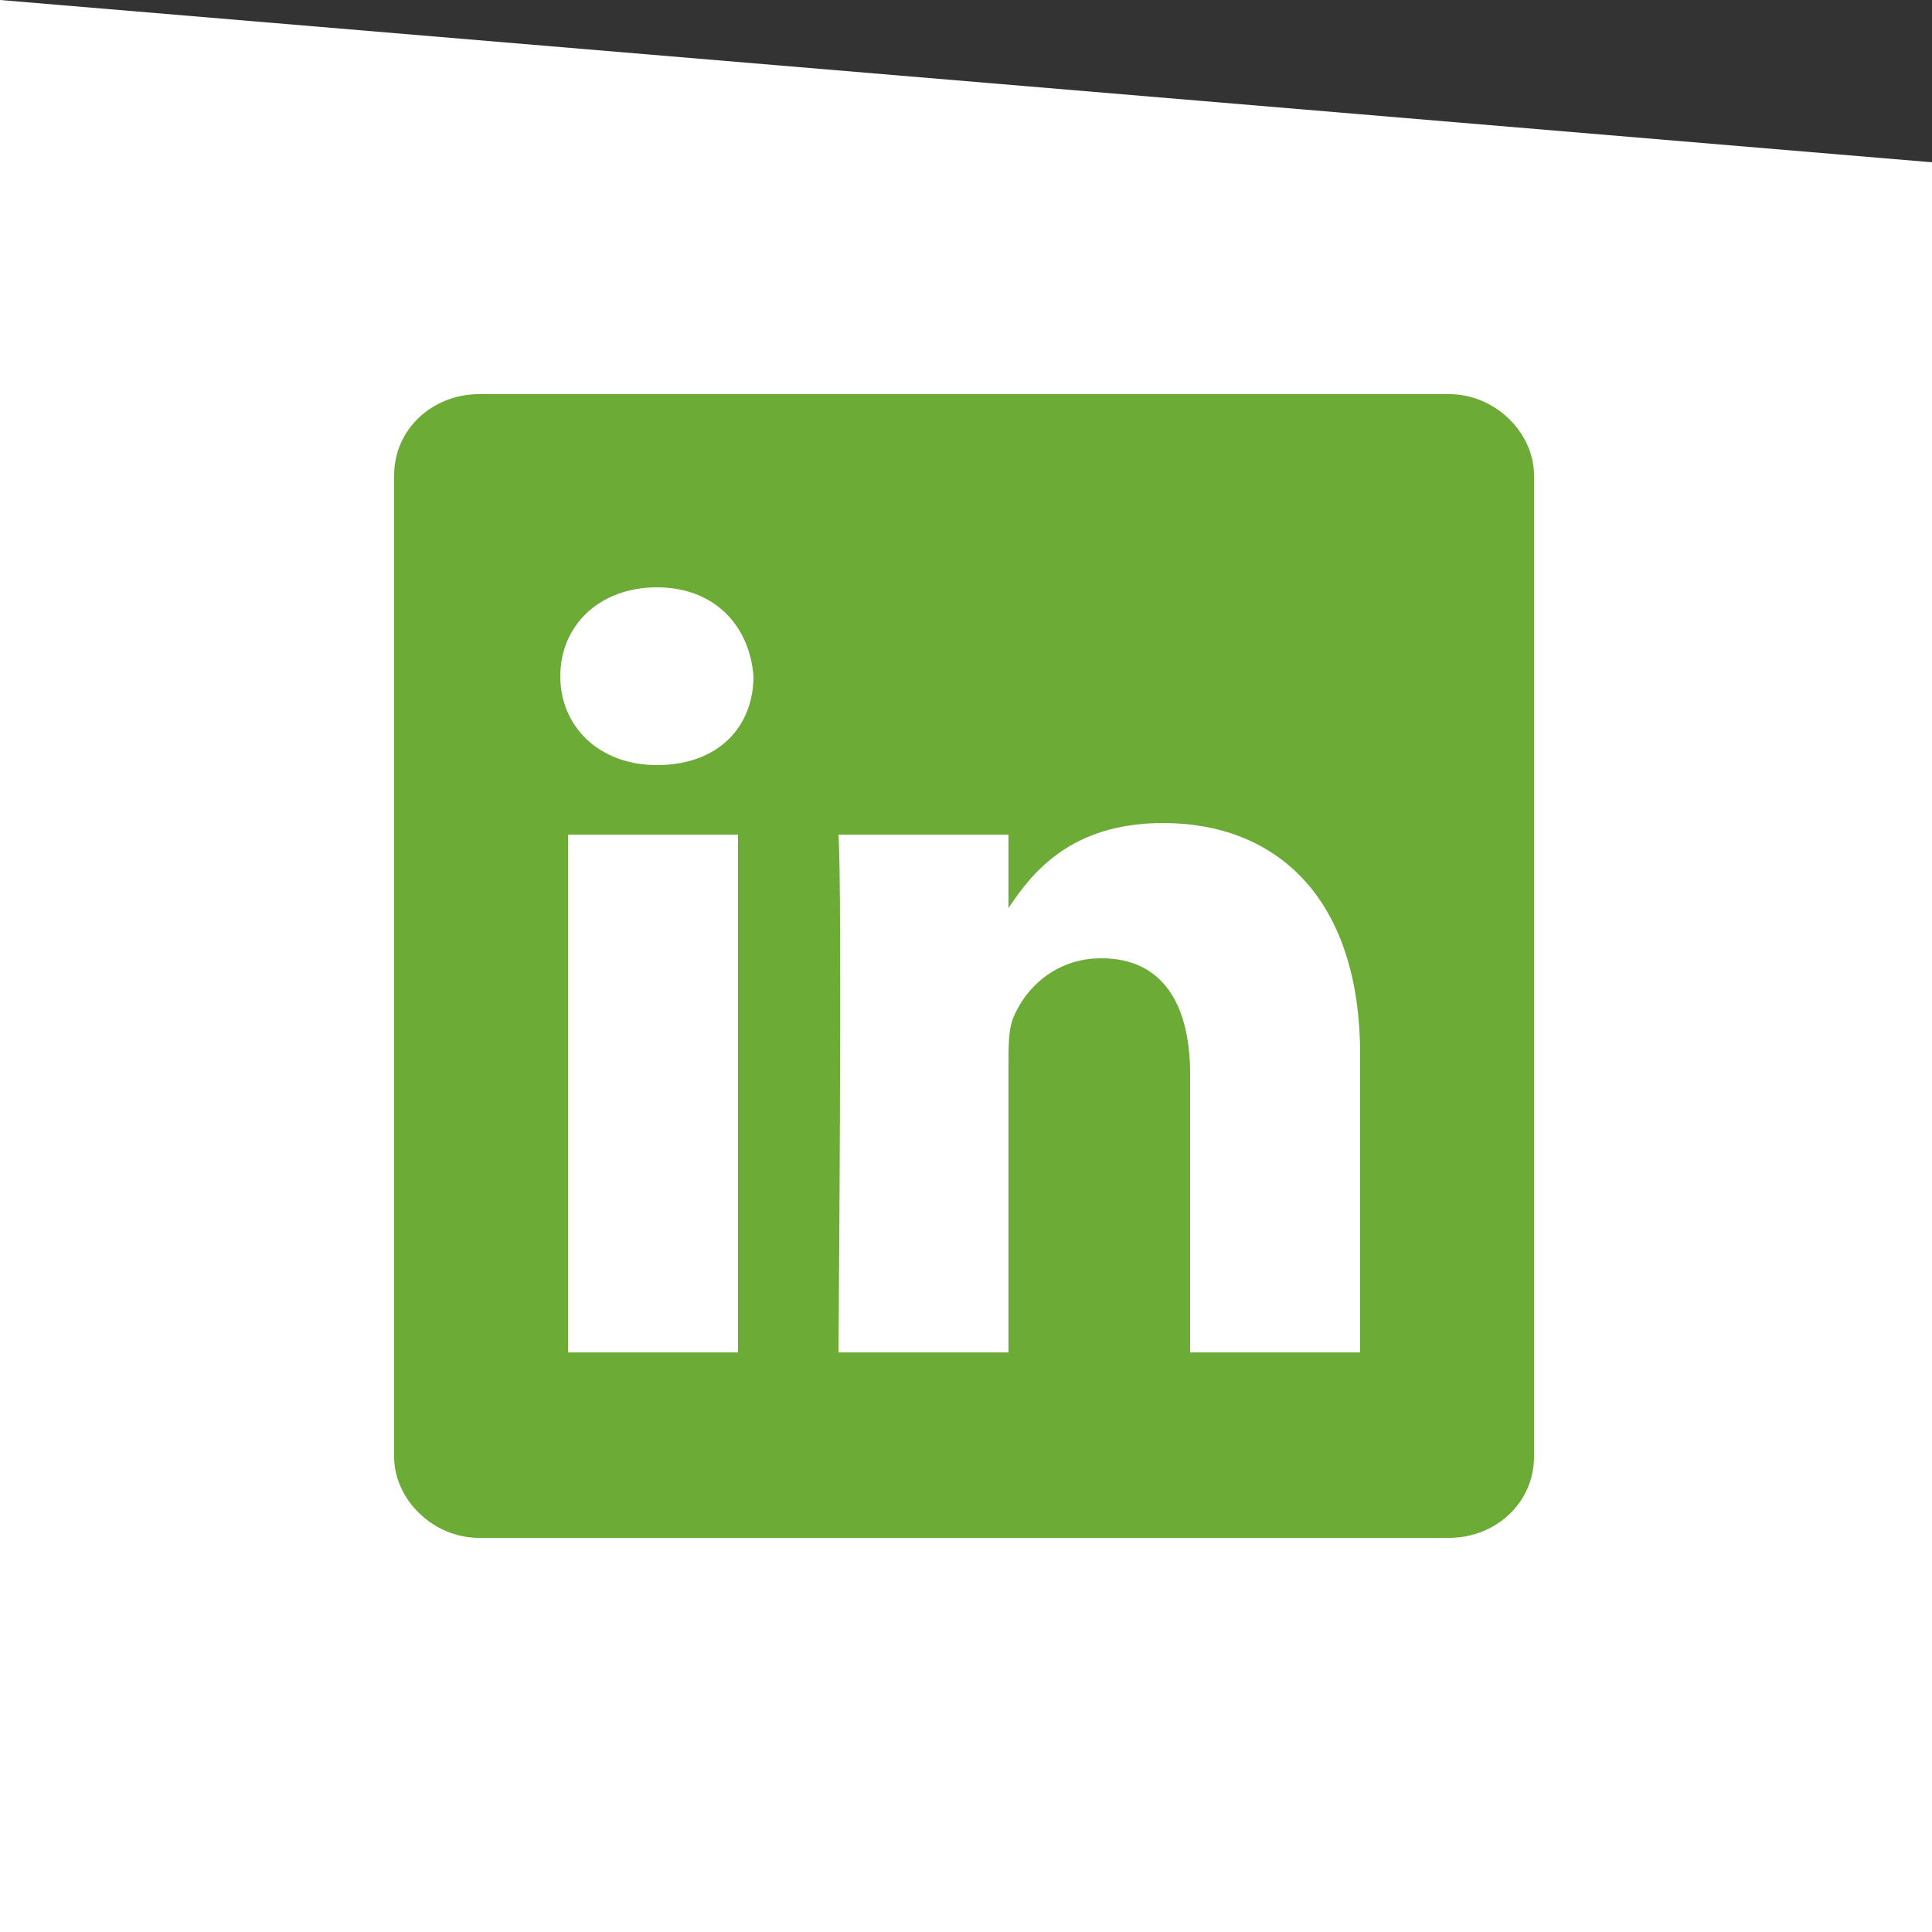 <?xml version="1.0" encoding="utf-8"?>
<!-- Generator: Adobe Illustrator 20.0.0, SVG Export Plug-In . SVG Version: 6.00 Build 0)  -->
<svg version="1.1" xmlns="http://www.w3.org/2000/svg" xmlns:xlink="http://www.w3.org/1999/xlink" x="0px" y="0px"
	 viewBox="0 0 50 50" style="enable-background:new 0 0 50 50;" xml:space="preserve">
<rect x="0" y="0" width="50" height="50" fill="#333333" stroke="none"/>
<style type="text/css">
	.st0{display:none;}
	.st1{display:inline;fill:#C0559A;}
	.st2{display:inline;fill:#55C6B4;}
	.st3{display:inline;fill:#FA8A3B;}
	.st4{fill:#6CAB36;}
	.st5{display:inline;fill:#019CDB;}
	.st6{display:inline;fill:#EF4050;}
	.st7{fill:#FFFFFF;}
	.st8{display:inline;}
	.st9{fill:#FAC6CA;}
</style>
<g id="violett" class="st0">
	<rect x="8.8" y="8.7" class="st1" width="32.5" height="32.5"/>
</g>
<g id="tuerkis" class="st0">
	<rect x="8.8" y="8.7" class="st2" width="32.5" height="32.5"/>
</g>
<g id="orange" class="st0">
	<rect x="8.8" y="8.7" class="st3" width="32.5" height="32.5"/>
</g>
<g id="gruen">
	<rect x="8.8" y="8.7" class="st4" width="32.5" height="32.5"/>
</g>
<g id="blau" class="st0">
	<rect x="8.8" y="8.7" class="st5" width="32.5" height="32.5"/>
</g>
<g id="rot" class="st0">
	<rect x="8.8" y="8.7" class="st6" width="32.5" height="32.5"/>
</g>
<g id="Element">
	<g>
		<path class="st7" d="M17,15.2c-1.5,0-2.5,1-2.5,2.3c0,1.3,1,2.3,2.5,2.3h0c1.6,0,2.5-1,2.5-2.3C19.4,16.2,18.5,15.2,17,15.2z"/>
		<path class="st7" d="M30.1,21.3c-2.4,0-3.4,1.3-4,2.2v0h0c0,0,0,0,0,0v-1.9h-4.4c0.1,1.3,0,13.4,0,13.4h4.4v-7.5
			c0-0.4,0-0.8,0.1-1.1c0.3-0.8,1.1-1.6,2.3-1.6c1.6,0,2.3,1.2,2.3,3V35h4.4v-7.7C35.2,23.2,33,21.3,30.1,21.3z"/>
		<path class="st7" d="M50,50l0-45.8L0,0l0,50H50z M39.7,37.7c0,1.2-1,2.1-2.2,2.1H12.4c-1.2,0-2.2-1-2.2-2.1V12.3
			c0-1.2,1-2.1,2.2-2.1h25.1c1.2,0,2.2,1,2.2,2.1V37.7z"/>
		<rect x="14.7" y="21.6" class="st7" width="4.4" height="13.4"/>
	</g>
</g>
<g id="rollover" class="st0">
	<g class="st8">
		<rect x="14.7" y="21.6" class="st9" width="4.4" height="13.4"/>
		<path class="st9" d="M30.1,21.3c-2.4,0-3.4,1.3-4,2.2v0h0c0,0,0,0,0,0v-1.9h-4.4c0.1,1.3,0,13.4,0,13.4h4.4v-7.5
			c0-0.4,0-0.8,0.1-1.1c0.3-0.8,1.1-1.6,2.3-1.6c1.6,0,2.3,1.2,2.3,3V35h4.4v-7.7C35.2,23.2,33,21.3,30.1,21.3z"/>
		<path class="st9" d="M17,15.2c-1.5,0-2.5,1-2.5,2.3c0,1.3,1,2.3,2.5,2.3h0c1.6,0,2.5-1,2.5-2.3C19.4,16.2,18.5,15.2,17,15.2z"/>
		<path class="st9" d="M50,50l0-45.8L0,0l0,50H50z M39.7,37.7c0,1.2-1,2.1-2.2,2.1H12.4c-1.2,0-2.2-1-2.2-2.1V12.3
			c0-1.2,1-2.1,2.2-2.1h25.1c1.2,0,2.2,1,2.2,2.1V37.7z"/>
	</g>
</g>
</svg>
